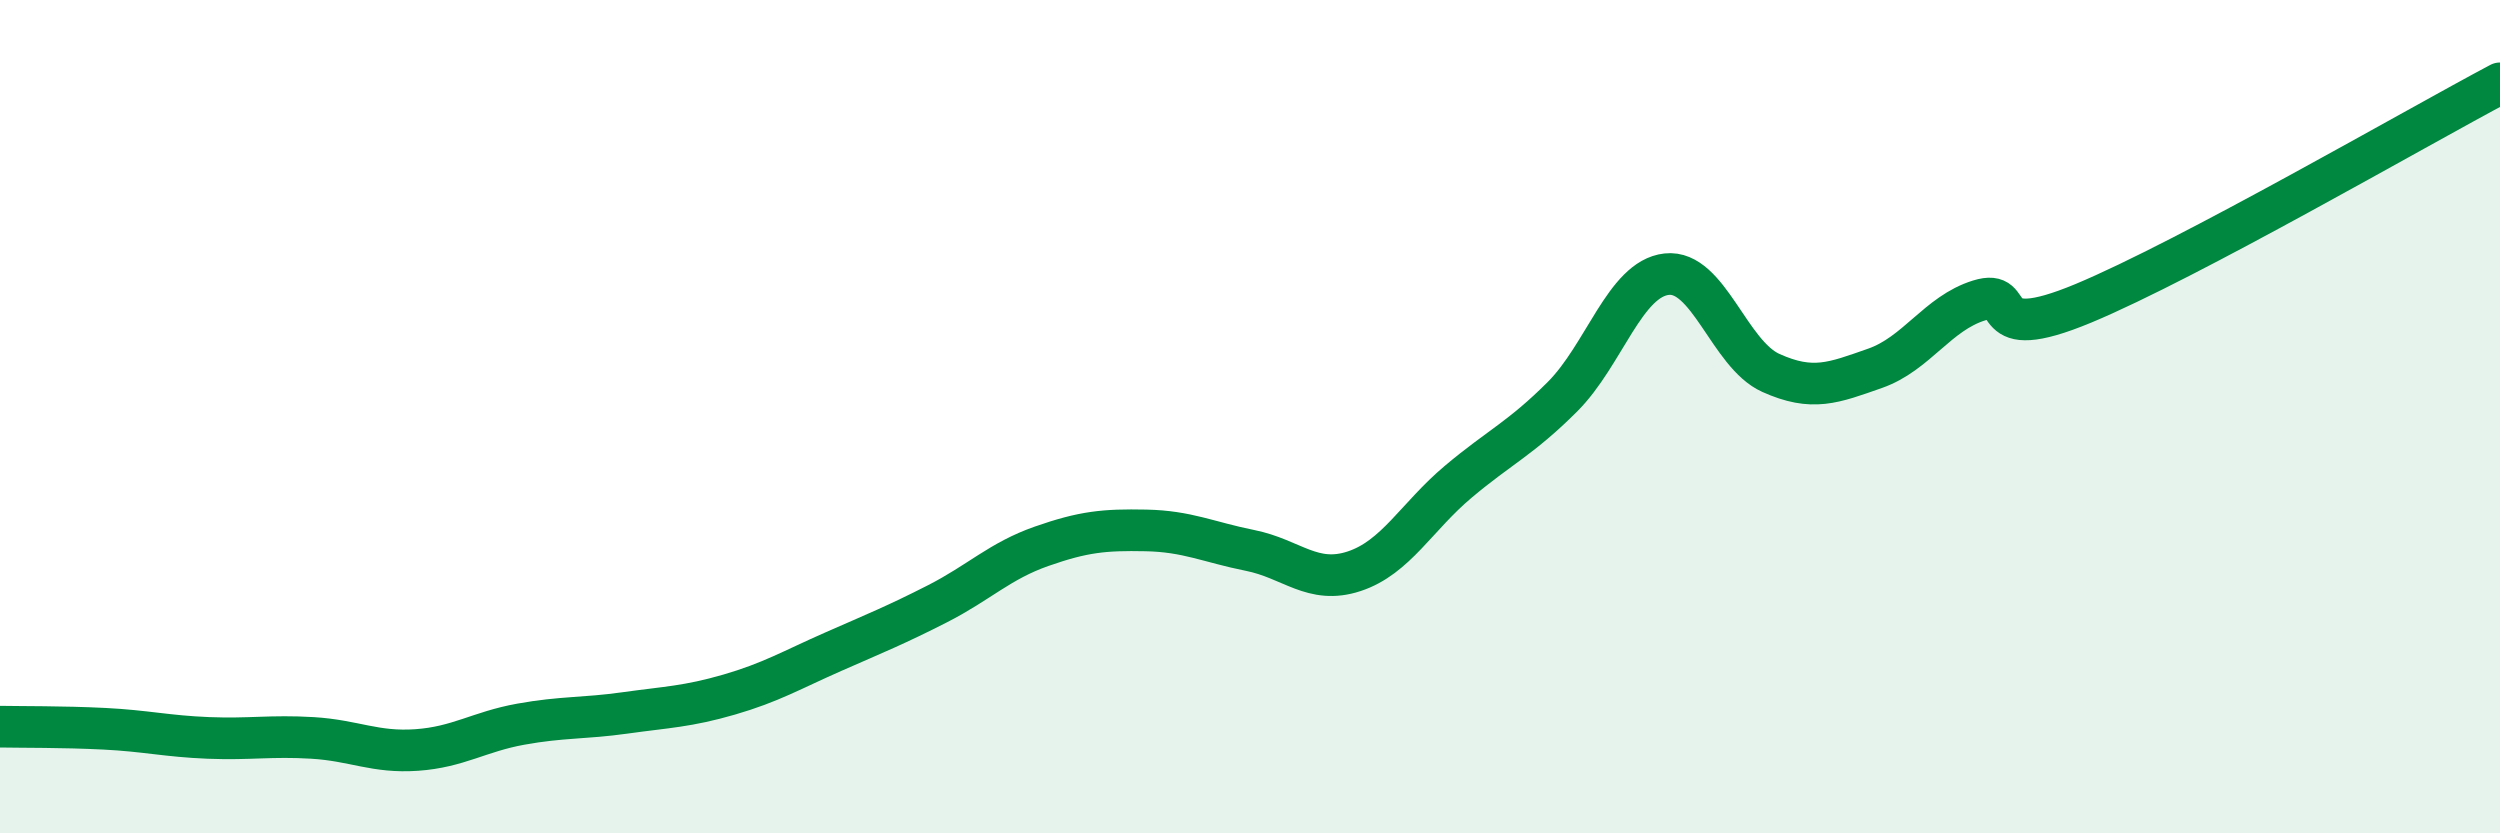 
    <svg width="60" height="20" viewBox="0 0 60 20" xmlns="http://www.w3.org/2000/svg">
      <path
        d="M 0,17.44 C 0.5,17.45 1.5,17.44 2.5,17.49 C 3.5,17.54 4,17.67 5,17.71 C 6,17.75 6.5,17.65 7.5,17.71 C 8.5,17.77 9,18.07 10,18 C 11,17.93 11.5,17.56 12.5,17.38 C 13.5,17.2 14,17.25 15,17.11 C 16,16.97 16.5,16.96 17.5,16.67 C 18.5,16.38 19,16.08 20,15.64 C 21,15.2 21.5,15 22.5,14.49 C 23.5,13.98 24,13.46 25,13.11 C 26,12.76 26.5,12.71 27.5,12.73 C 28.5,12.75 29,13.01 30,13.21 C 31,13.41 31.5,14.04 32.5,13.71 C 33.5,13.38 34,12.4 35,11.56 C 36,10.72 36.5,10.52 37.5,9.52 C 38.5,8.52 39,6.69 40,6.58 C 41,6.47 41.5,8.5 42.5,8.95 C 43.5,9.4 44,9.19 45,8.84 C 46,8.49 46.5,7.52 47.5,7.21 C 48.5,6.9 47.5,8.32 50,7.28 C 52.5,6.24 58,3.06 60,2L60 20L0 20Z"
        fill="#008740"
        opacity="0.1"
        stroke-linecap="round"
        stroke-linejoin="round"
      />
      <path
        d="M 0,17.44 C 0.5,17.45 1.5,17.44 2.5,17.49 C 3.5,17.54 4,17.67 5,17.71 C 6,17.75 6.5,17.65 7.5,17.71 C 8.5,17.77 9,18.07 10,18 C 11,17.93 11.5,17.56 12.5,17.38 C 13.5,17.2 14,17.25 15,17.11 C 16,16.97 16.5,16.96 17.5,16.67 C 18.5,16.38 19,16.08 20,15.64 C 21,15.2 21.5,15 22.5,14.49 C 23.5,13.98 24,13.46 25,13.11 C 26,12.76 26.5,12.71 27.5,12.73 C 28.5,12.75 29,13.01 30,13.21 C 31,13.41 31.5,14.04 32.5,13.71 C 33.5,13.38 34,12.4 35,11.56 C 36,10.72 36.5,10.52 37.5,9.52 C 38.5,8.52 39,6.69 40,6.58 C 41,6.47 41.5,8.5 42.5,8.95 C 43.5,9.4 44,9.19 45,8.84 C 46,8.49 46.5,7.52 47.5,7.21 C 48.5,6.9 47.5,8.32 50,7.28 C 52.5,6.24 58,3.06 60,2"
        stroke="#008740"
        stroke-width="1"
        fill="none"
        stroke-linecap="round"
        stroke-linejoin="round"
      />
    </svg>
  